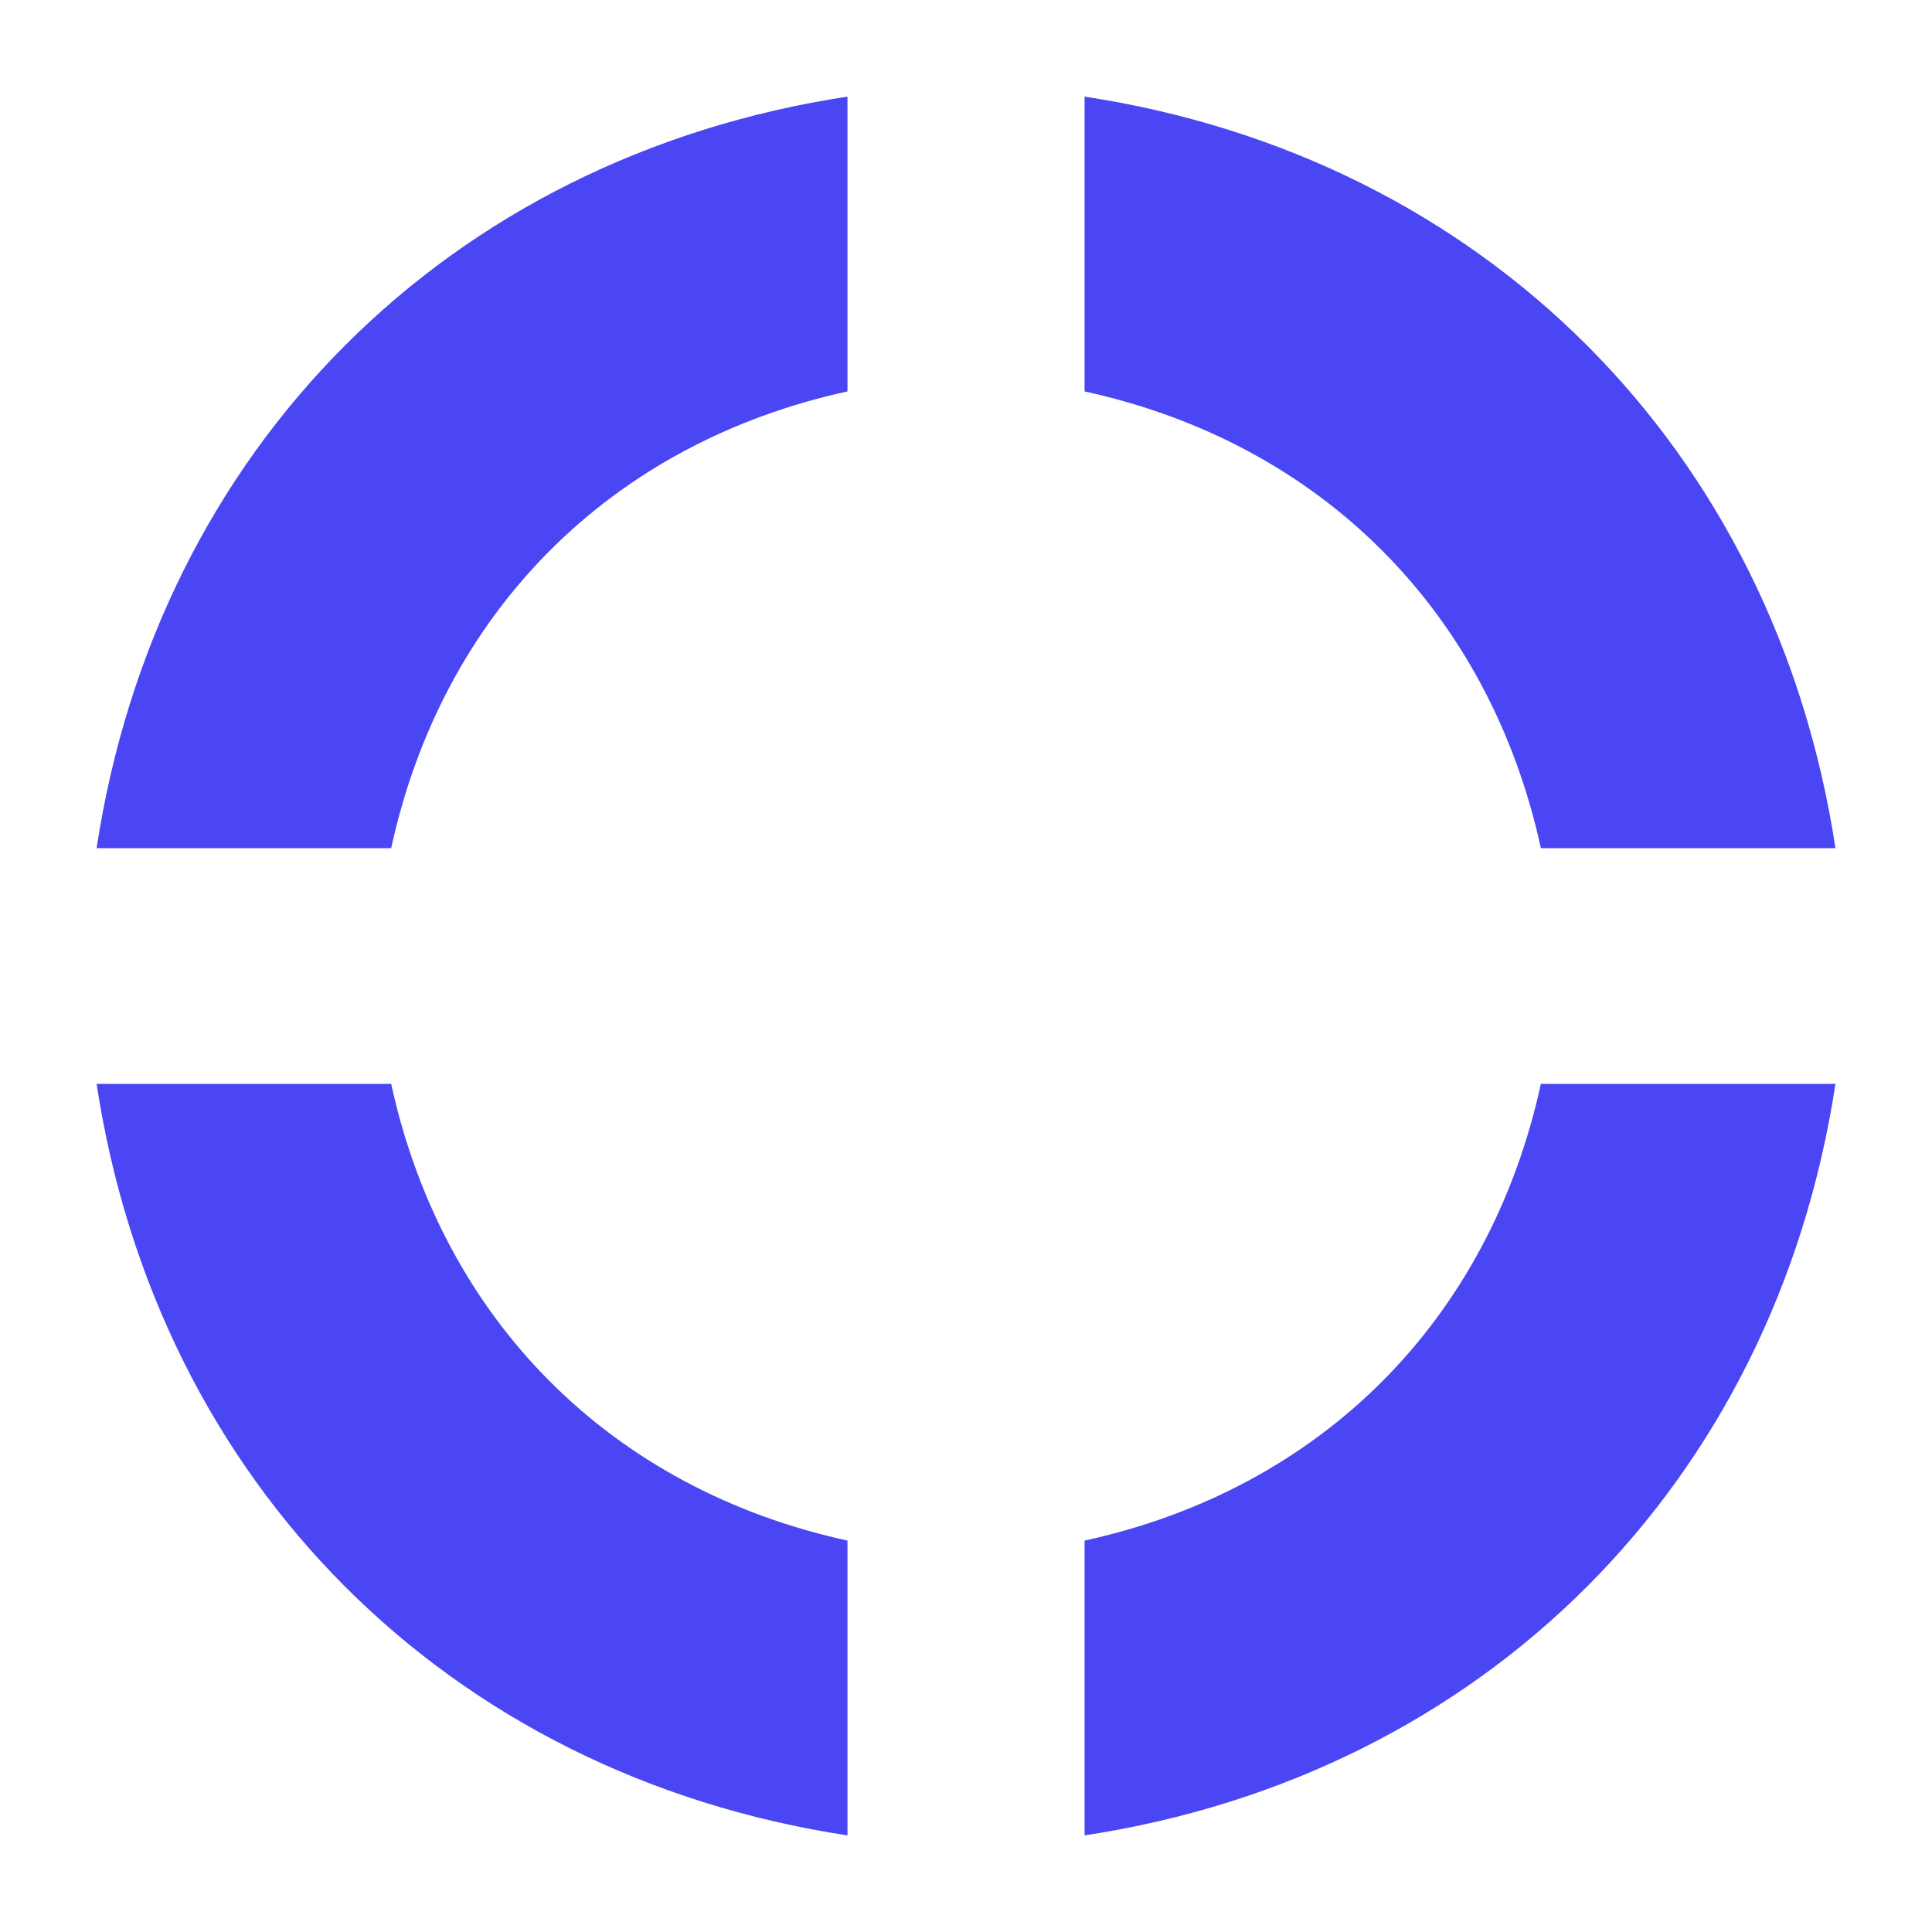 <svg width="40" height="40" viewBox="0 0 40 40" fill="none" xmlns="http://www.w3.org/2000/svg">
<path fill-rule="evenodd" clip-rule="evenodd" d="M31.902 17.56C30.834 12.662 27.348 9.172 22.455 8.104C22.455 4.969 22.454 4.969 22.455 2C30.722 3.26 36.741 9.285 38.001 17.56C35.801 17.56 35.004 17.56 31.902 17.56Z" fill="#4A46F3"/>
<path fill-rule="evenodd" clip-rule="evenodd" d="M8.099 17.56C9.167 12.662 12.653 9.172 17.546 8.104C17.546 4.969 17.547 4.969 17.546 2C9.279 3.26 3.26 9.285 2 17.56C4.2 17.56 4.997 17.56 8.099 17.56Z" fill="#4A46F3"/>
<path fill-rule="evenodd" clip-rule="evenodd" d="M31.902 22.44C30.834 27.338 27.348 30.828 22.455 31.896C22.455 35.031 22.454 35.031 22.455 38C30.722 36.74 36.741 30.715 38.001 22.44C35.801 22.44 35.004 22.44 31.902 22.44Z" fill="#4A46F3"/>
<path fill-rule="evenodd" clip-rule="evenodd" d="M8.099 22.44C9.167 27.338 12.653 30.828 17.546 31.896C17.546 35.031 17.547 35.031 17.546 38C9.279 36.74 3.26 30.715 2 22.44C4.2 22.44 4.997 22.44 8.099 22.44Z" fill="#4A46F3"/>
</svg>
